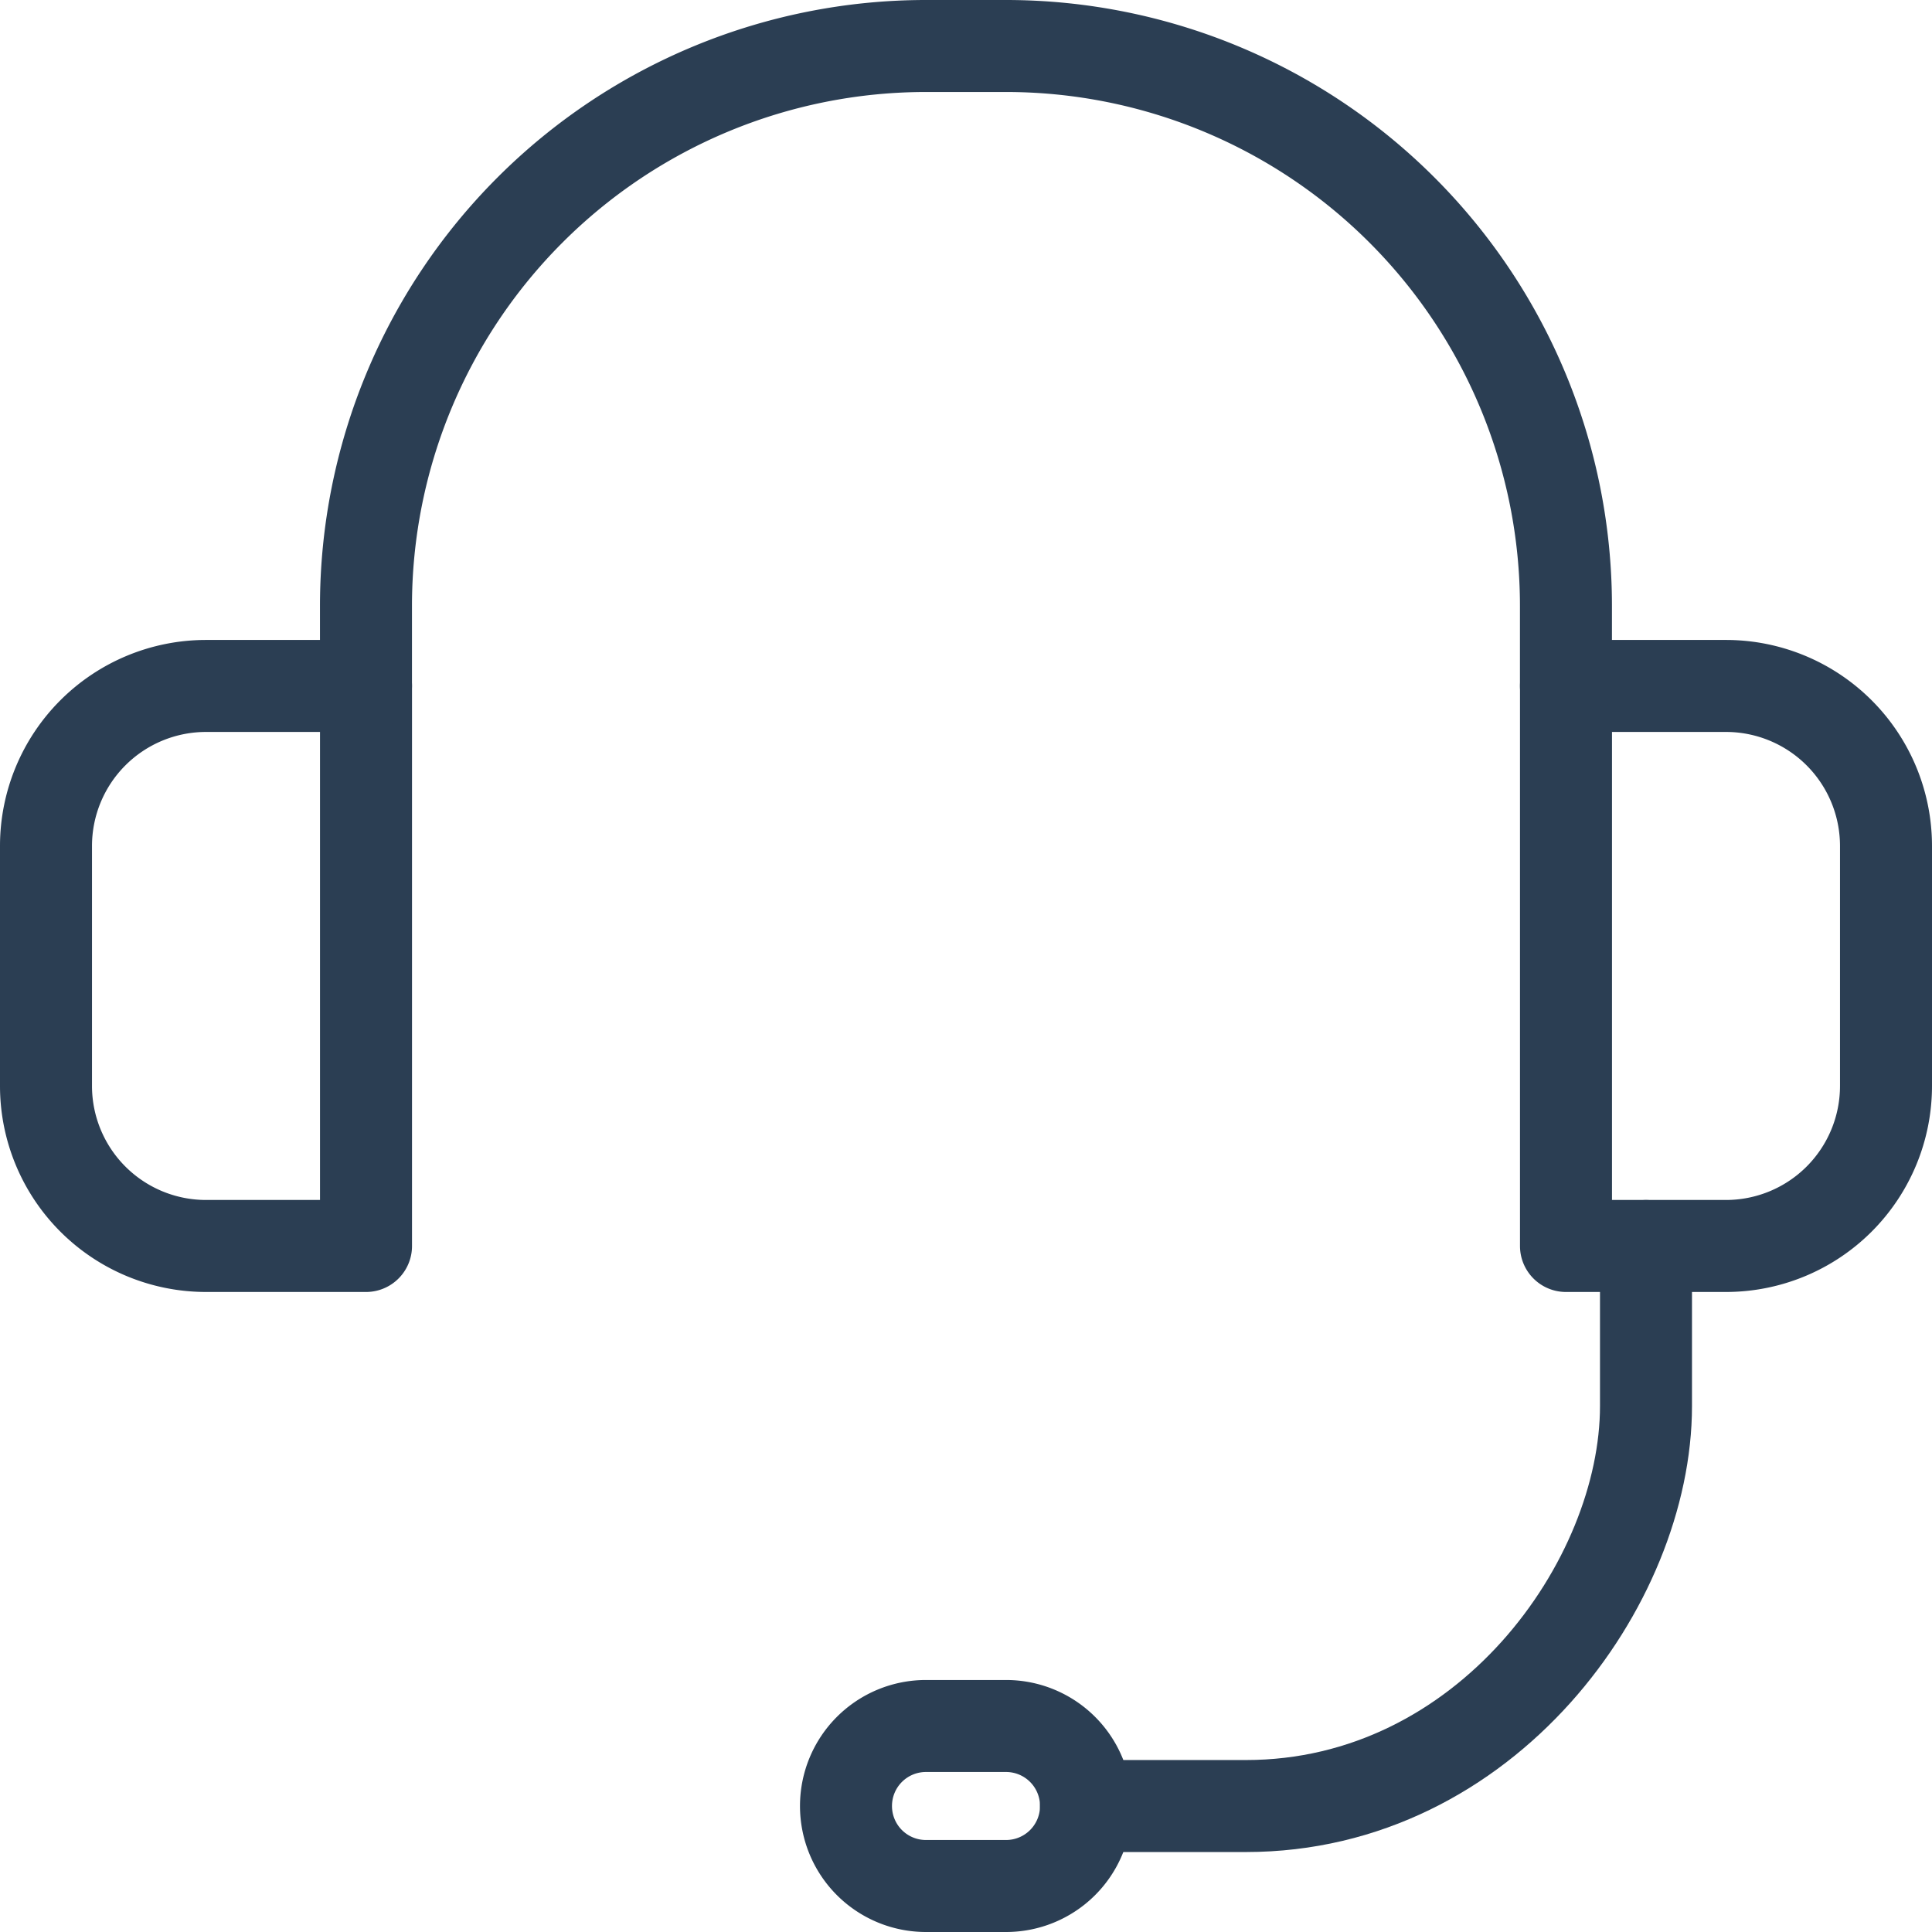 <svg xmlns="http://www.w3.org/2000/svg" width="52.5" height="52.5" viewBox="0 0 52.5 52.5">
  <g id="KODYS_IKONA_MODRA" transform="translate(-1417.73 -1547.556)">
    <path id="Path_1993" data-name="Path 1993" d="M249.814-48.283h-4.348a4.349,4.349,0,0,1-4.348-4.348v-6.522a4.349,4.349,0,0,1,4.348-4.348h4.348Z" transform="translate(1177.862 1629.697)" fill="none" stroke="#2b3e53" stroke-linecap="round" stroke-linejoin="round" stroke-miterlimit="2" stroke-width="2.5"/>
    <path id="Path_1994" data-name="Path 1994" d="M260.118-48.283h4.348a4.349,4.349,0,0,0,4.348-4.348v-6.522a4.349,4.349,0,0,0-4.348-4.348h-4.348Z" transform="translate(1200.166 1629.697)" fill="none" stroke="#2b3e53" stroke-linecap="round" stroke-linejoin="round" stroke-miterlimit="2" stroke-width="2.5"/>
    <path id="Path_1995" data-name="Path 1995" d="M269.335-56.5v4.348c0,4.8-4.348,10.87-10.87,10.87h-4.348" transform="translate(1193.123 1637.915)" fill="none" stroke="#2b3e53" stroke-linecap="round" stroke-linejoin="round" stroke-miterlimit="2" stroke-width="2.5"/>
    <path id="Path_1996" data-name="Path 1996" d="M255.466-46.152h-2.174a2.172,2.172,0,0,1-2.174-2.174,2.172,2.172,0,0,1,2.174-2.174h2.174a2.172,2.172,0,0,1,2.174,2.174A2.172,2.172,0,0,1,255.466-46.152Z" transform="translate(1189.601 1644.958)" fill="none" stroke="#2b3e53" stroke-linecap="round" stroke-linejoin="round" stroke-miterlimit="2" stroke-width="2.5"/>
    <path id="Path_1997" data-name="Path 1997" d="M245.118-54.109v-2.174A15.217,15.217,0,0,1,260.335-71.5h2.174a15.217,15.217,0,0,1,15.217,15.217v2.174" transform="translate(1182.557 1620.306)" fill="none" stroke="#2b3e53" stroke-linecap="round" stroke-linejoin="round" stroke-miterlimit="2" stroke-width="2.5"/>
  </g>
</svg>
